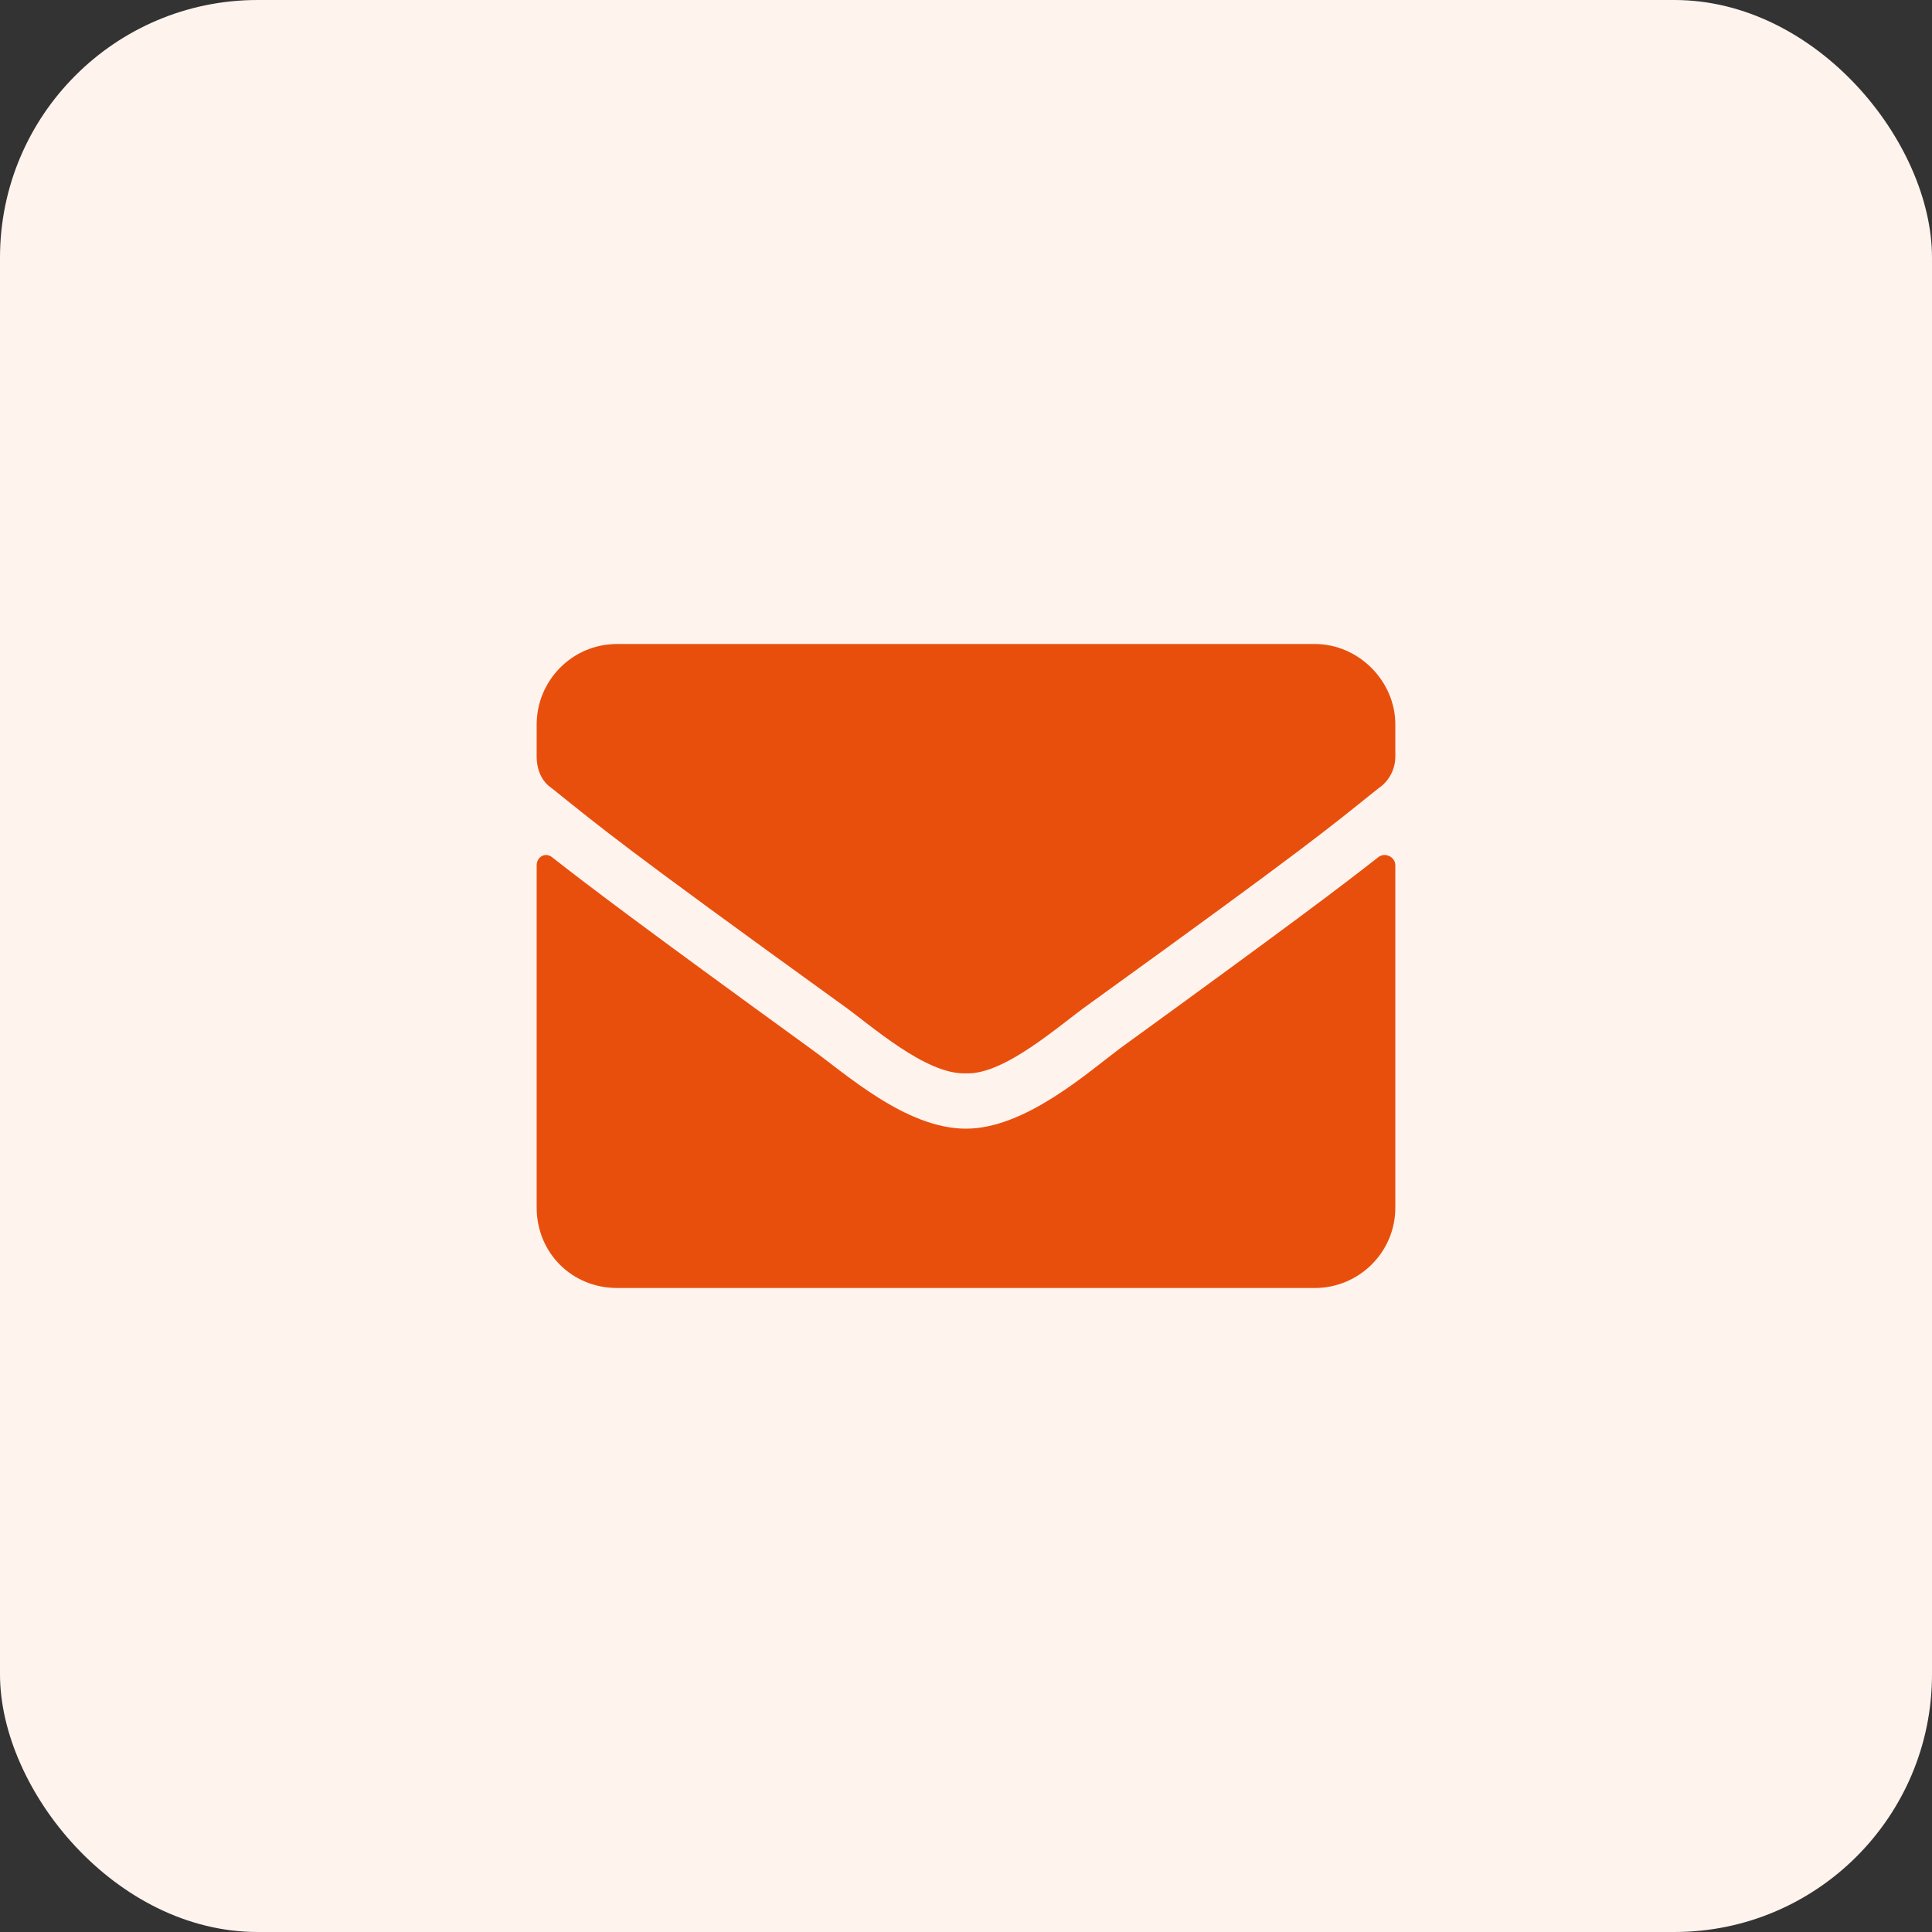 <svg width="45" height="45" viewBox="0 0 45 45" fill="none" xmlns="http://www.w3.org/2000/svg">
<rect x="0" y="0" width="45" height="45" fill="#333333" stroke="none"/>
<rect width="45" height="45" rx="6" fill="#FFF3EE"/>
<path d="M32.109 19.961C32.266 19.844 32.5 19.961 32.5 20.156V28.125C32.5 29.18 31.641 30 30.625 30H14.375C13.32 30 12.5 29.18 12.5 28.125V20.156C12.5 19.961 12.695 19.844 12.852 19.961C13.75 20.664 14.883 21.523 18.867 24.414C19.688 25 21.094 26.289 22.5 26.289C23.867 26.289 25.312 25 26.094 24.414C30.078 21.523 31.211 20.664 32.109 19.961ZM22.5 25C21.562 25.039 20.273 23.867 19.609 23.398C14.414 19.648 14.023 19.297 12.852 18.359C12.617 18.203 12.5 17.93 12.5 17.617V16.875C12.5 15.859 13.32 15 14.375 15H30.625C31.641 15 32.5 15.859 32.5 16.875V17.617C32.5 17.93 32.344 18.203 32.109 18.359C30.938 19.297 30.547 19.648 25.352 23.398C24.688 23.867 23.398 25.039 22.5 25Z" fill="#E84F0D"/>
</svg>
